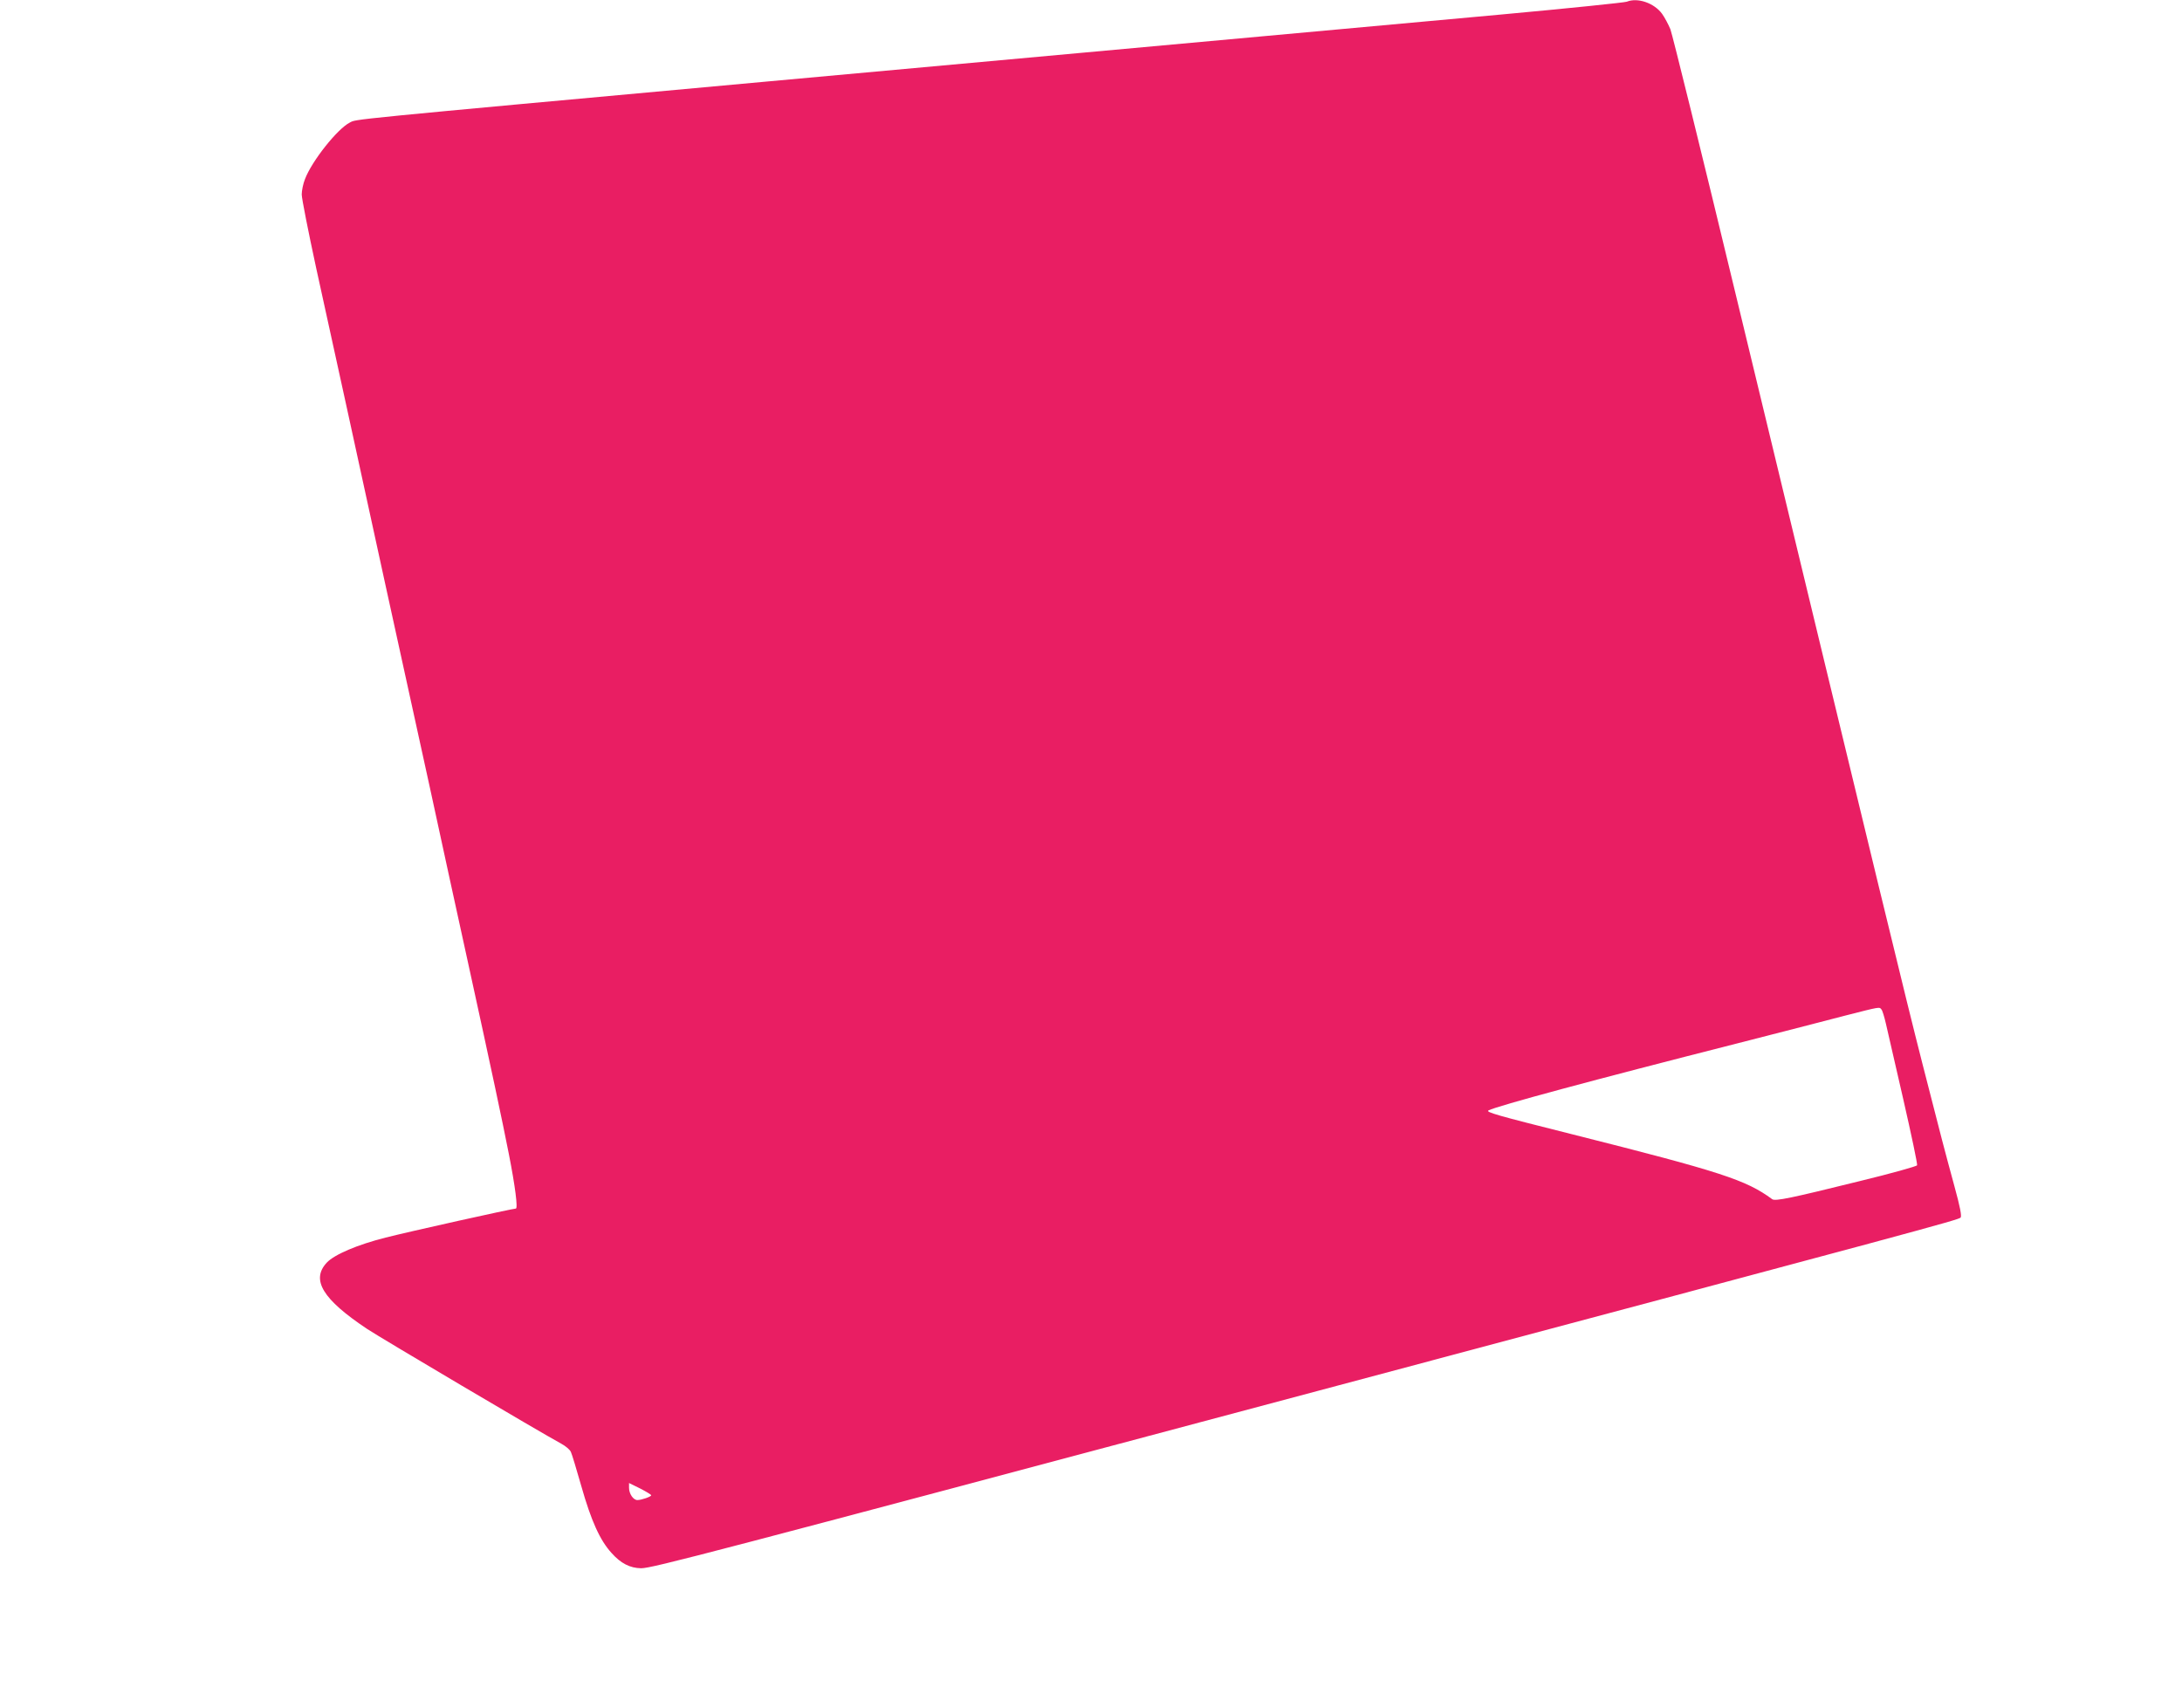 <?xml version="1.0" standalone="no"?>
<!DOCTYPE svg PUBLIC "-//W3C//DTD SVG 20010904//EN"
 "http://www.w3.org/TR/2001/REC-SVG-20010904/DTD/svg10.dtd">
<svg version="1.0" xmlns="http://www.w3.org/2000/svg"
 width="1280pt" height="1002pt" viewBox="0 0 1280 1002"
 preserveAspectRatio="xMidYMid meet">
<g transform="translate(0,1002) scale(0.1,-0.1)"
fill="#e91e63" stroke="none">
<path d="M9543 10010 c-13 -5 -343 -39 -735 -75 -635 -58 -1948 -178 -4328
-395 -2492 -228 -2386 -218 -2428 -239 -73 -37 -223 -226 -263 -332 -11 -27
-19 -68 -19 -90 0 -23 38 -215 84 -428 47 -212 128 -582 180 -821 52 -239 154
-704 225 -1032 72 -329 190 -867 262 -1195 71 -329 172 -791 224 -1028 143
-653 200 -922 240 -1125 37 -188 54 -320 41 -320 -20 0 -630 -136 -763 -170
-167 -42 -302 -100 -346 -147 -94 -101 -25 -215 238 -390 80 -53 1015 -606
1137 -672 26 -14 52 -36 57 -49 6 -12 33 -102 61 -200 58 -204 109 -317 177
-392 55 -62 109 -89 174 -90 64 0 370 80 3964 1039 3562 950 3762 1004 3776
1018 8 8 -3 64 -36 184 -63 232 -68 251 -189 724 -99 388 -225 907 -1092 4500
-200 831 -374 1534 -385 1563 -12 29 -34 70 -49 91 -46 63 -143 97 -207 71z
m1494 -5912 c6 -7 17 -44 26 -83 9 -38 55 -238 102 -444 47 -206 84 -380 81
-387 -2 -6 -152 -48 -333 -92 -408 -101 -499 -120 -517 -107 -153 113 -300
161 -1174 381 -442 111 -509 130 -490 140 50 26 613 178 1463 394 242 62 523
134 625 161 212 54 204 53 217 37z m-7217 -2850 c0 -8 -57 -28 -81 -28 -24 0
-49 37 -49 72 l0 28 65 -32 c35 -18 65 -36 65 -40z"/>
</g>
</svg>
